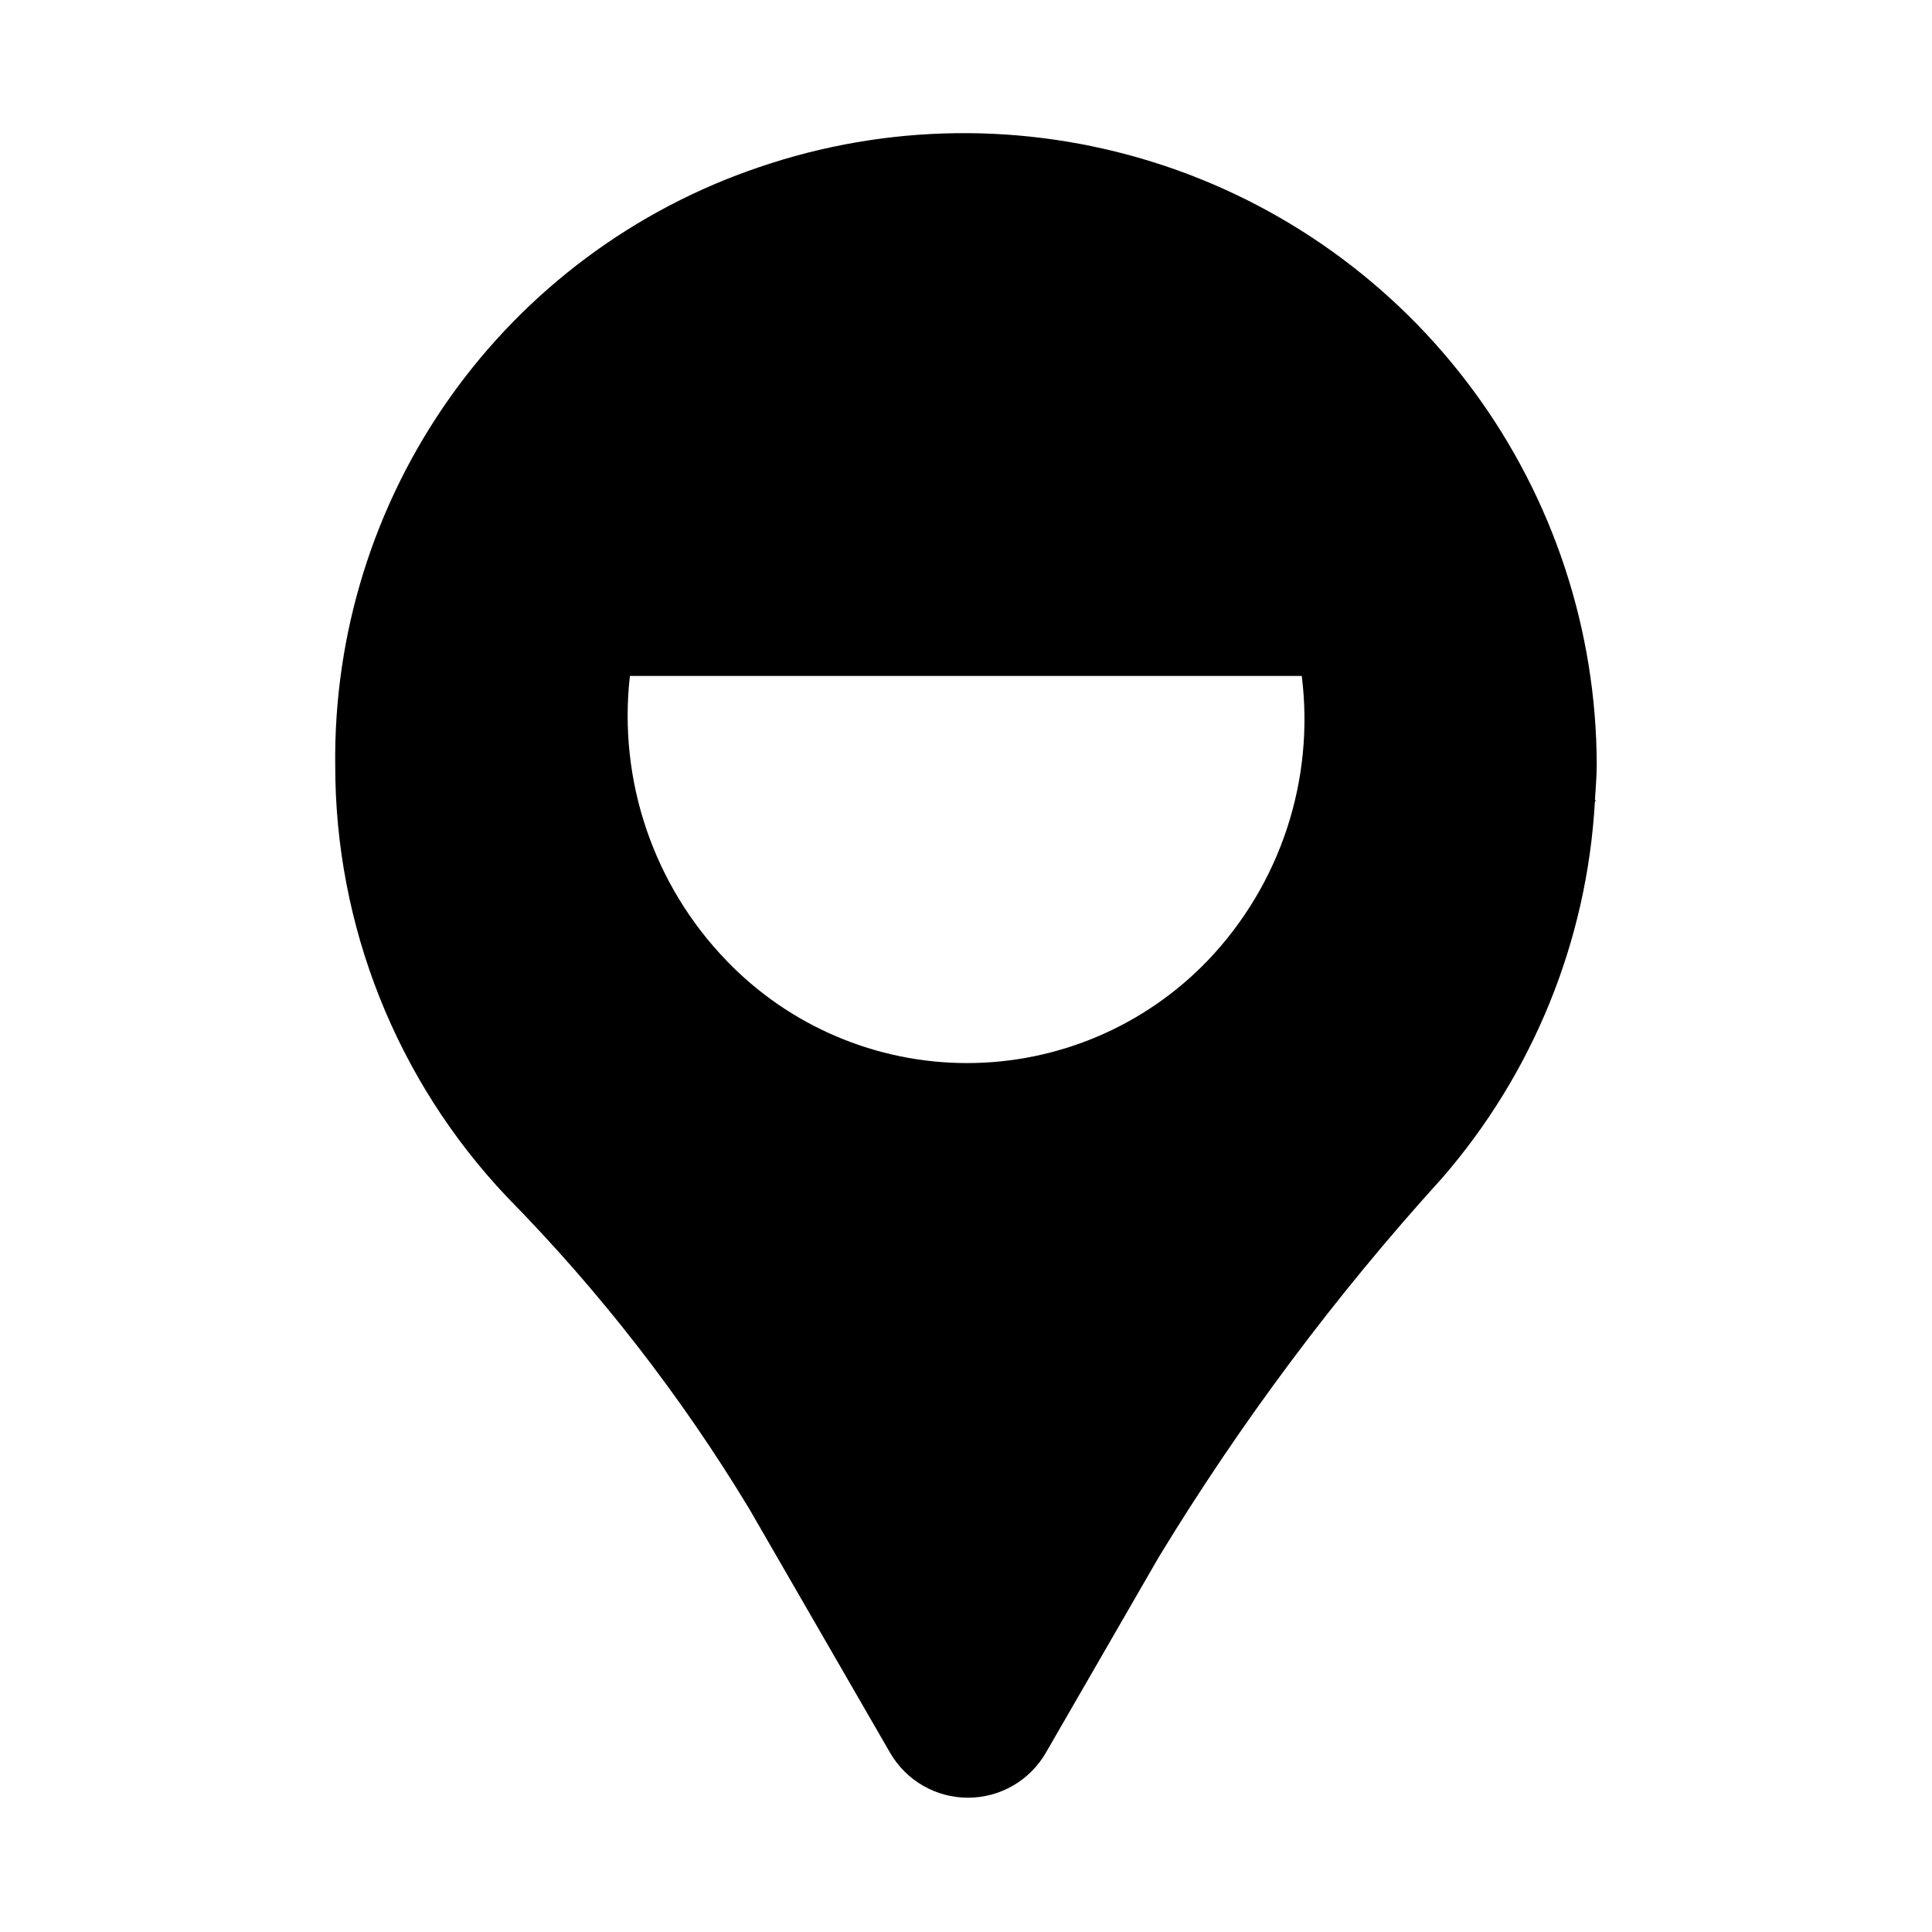 <?xml version="1.0" encoding="UTF-8"?>
<!-- The Best Svg Icon site in the world: iconSvg.co, Visit us! https://iconsvg.co -->
<svg fill="#000000" width="800px" height="800px" version="1.1" viewBox="144 144 512 512" xmlns="http://www.w3.org/2000/svg">
 <path d="m567.15 346.74c-0.055-35.672-11.484-70.395-32.621-99.129-21.141-28.73-50.891-49.977-84.926-60.648-34.039-10.668-70.59-10.211-104.35 1.312-33.066 11.164-61.75 32.508-81.945 60.973-20.191 28.465-30.855 62.594-30.469 97.492-0.051 42.594 16.254 83.582 45.547 114.5 24.539 24.957 46.082 52.691 64.188 82.641l37.312 64.629h0.004c4.258 7.367 12.121 11.902 20.633 11.902 8.508 0 16.371-4.535 20.633-11.902l29.914-51.828h-0.004c21.777-35.801 46.918-69.441 75.086-100.46 24.176-27.84 38.422-62.922 40.508-99.738l0.25-0.457h-0.234c0.172-3.148 0.473-6.156 0.473-9.289zm-103.11 51.828h0.004c-16.676 17.352-39.699 27.156-63.766 27.156-24.062 0-47.09-9.805-63.762-27.156-19.348-20.07-28.73-47.73-25.586-75.43h178.05c3.465 27.613-5.695 55.32-24.938 75.43z"/>
</svg>